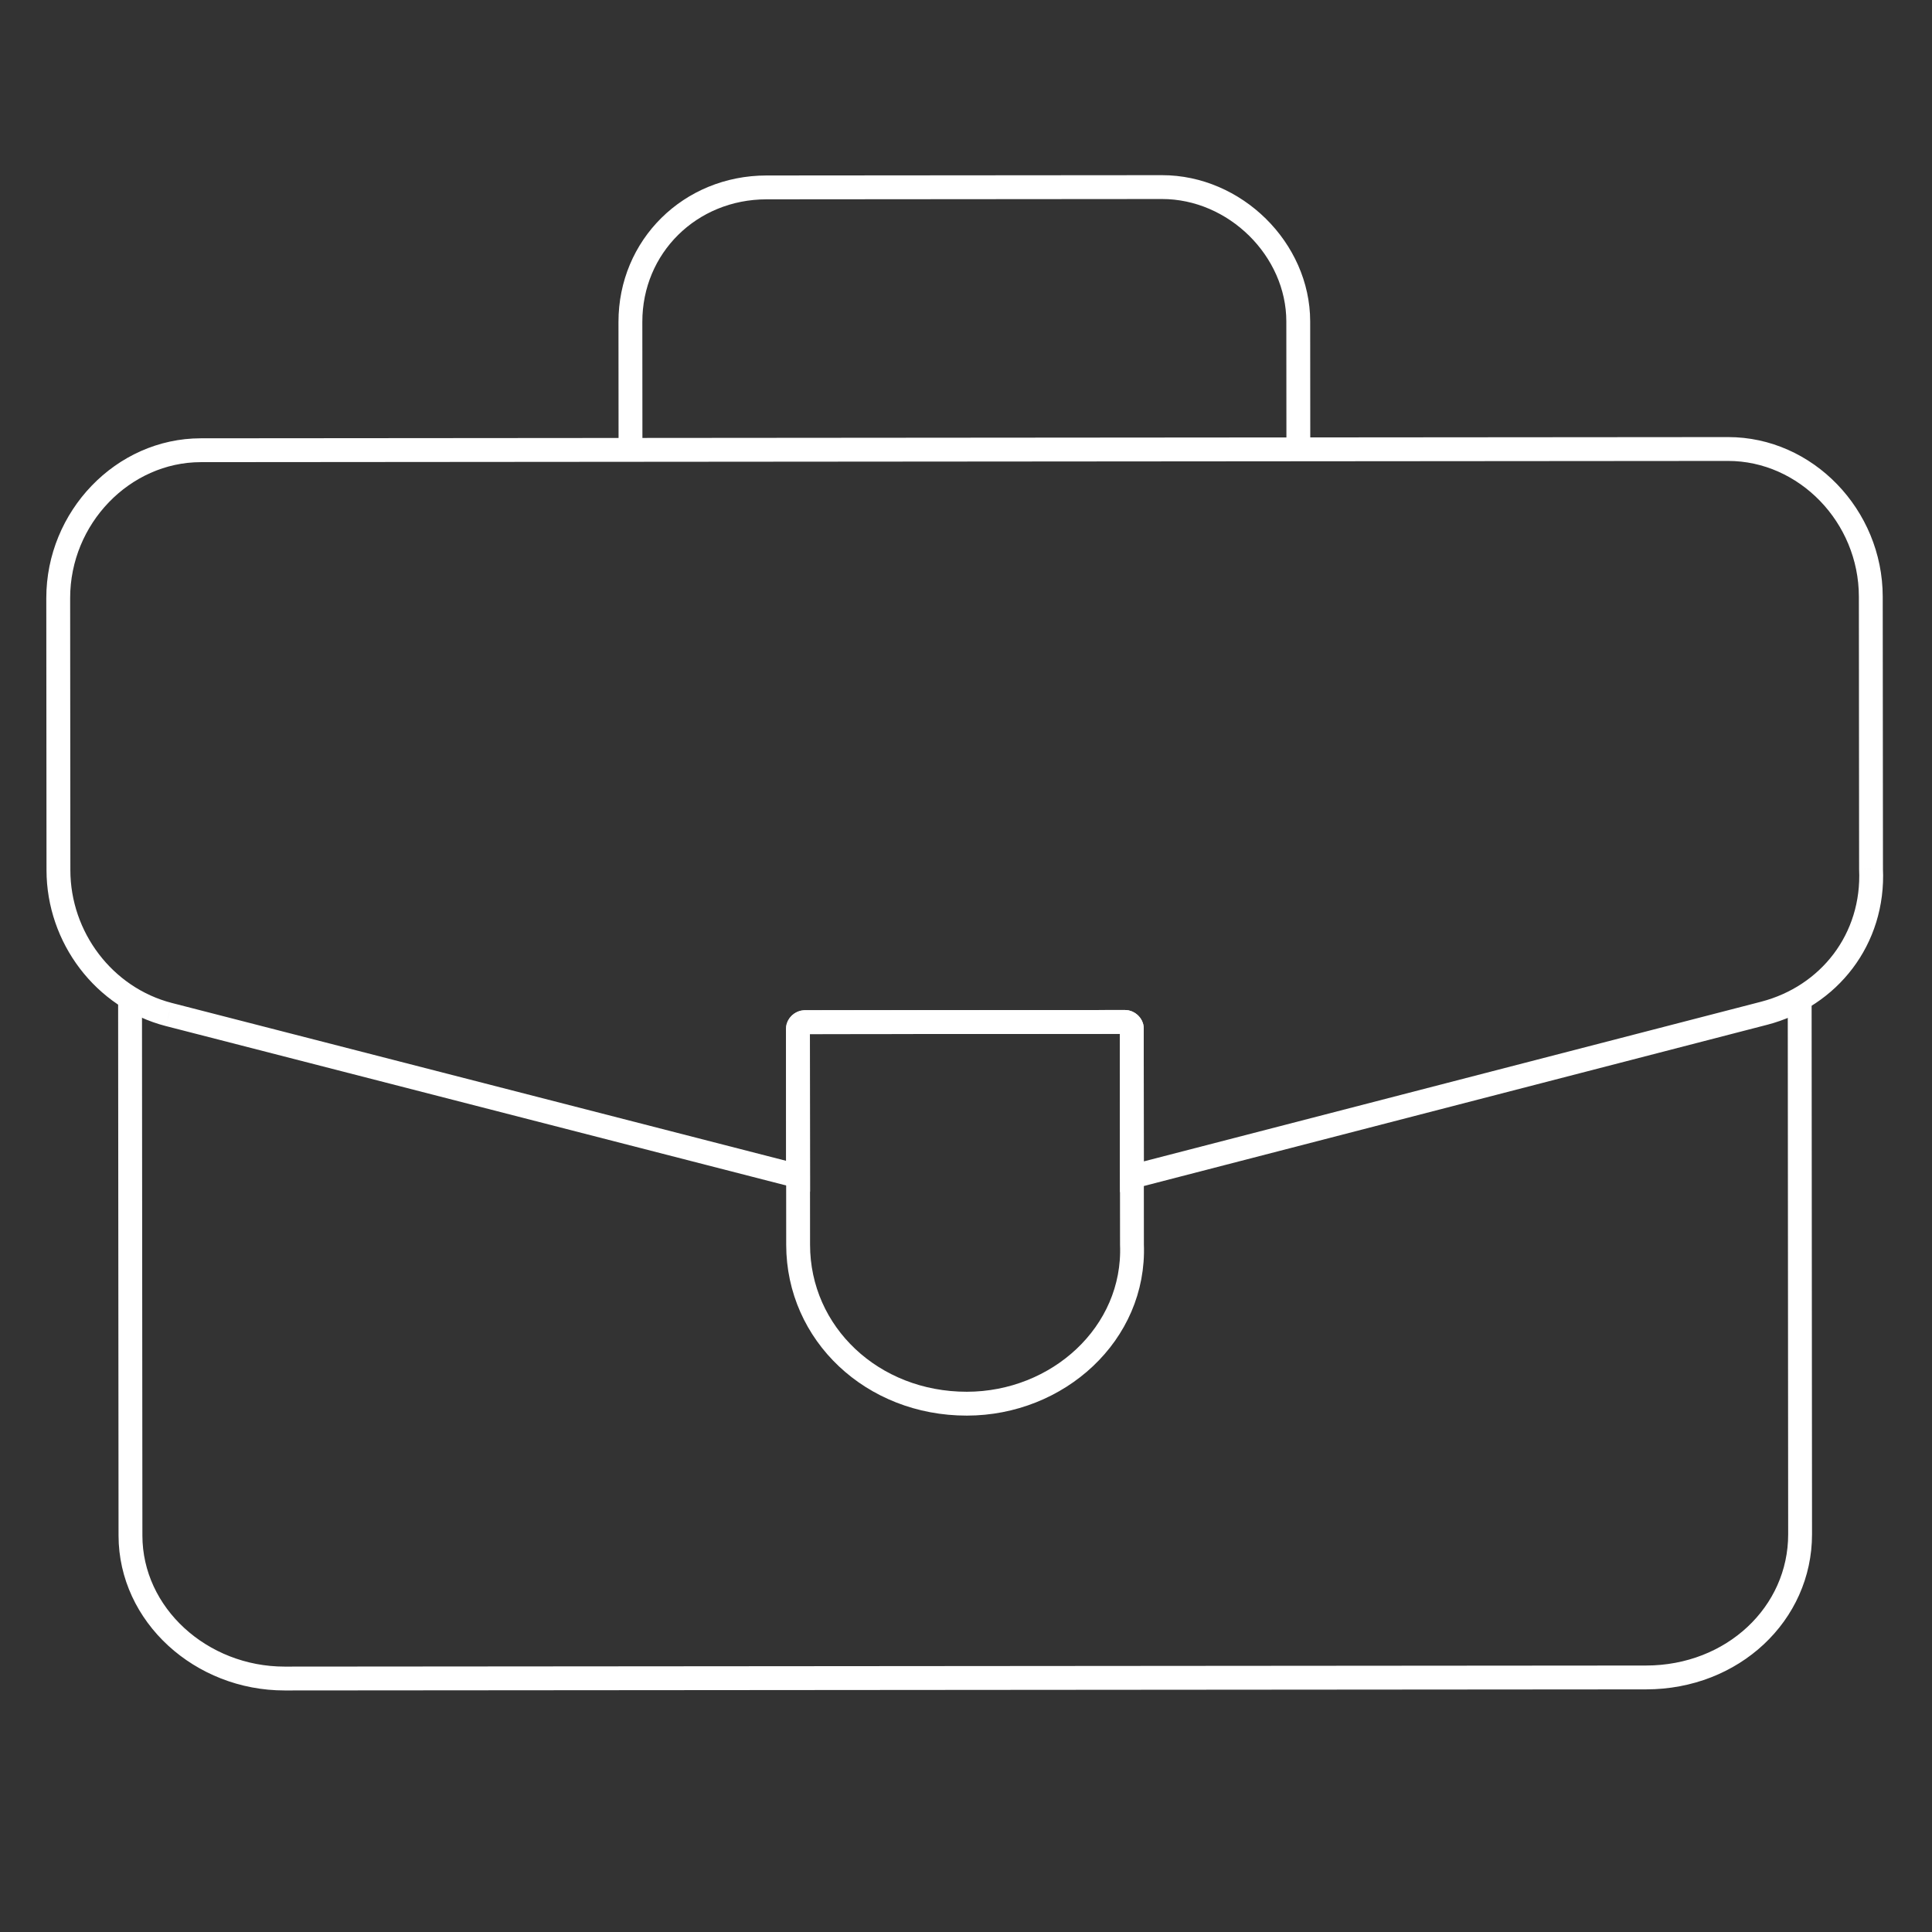 <svg width="81" height="81" viewBox="0 0 81 81" fill="none" xmlns="http://www.w3.org/2000/svg">
<rect x="0" y="0" width="81" height="81" fill="#333333" stroke="none"/>
<path d="M75.453 42.323L75.47 64.323C75.473 67.656 72.648 70.325 69.013 70.328L11.936 70.373C8.436 70.376 5.473 67.711 5.47 64.378L5.453 42.378" stroke="white" stroke-miterlimit="10" stroke-linecap="square"/>
<path d="M26.434 18.861L26.43 13.499C26.427 10.336 28.933 7.859 32.137 7.857L48.714 7.844C51.779 7.841 54.427 10.452 54.43 13.477L54.434 18.839" stroke="white" stroke-miterlimit="10"/>
<path d="M73.962 42.481L74.087 42.965L74.088 42.965L73.962 42.481ZM47.456 49.337L46.956 49.337L46.957 49.983L47.581 49.821L47.456 49.337ZM78.444 36.422L77.944 36.423L77.944 36.434L77.944 36.446L78.444 36.422ZM78.434 25.016L77.934 25.017L78.434 25.016ZM72.448 18.825L72.448 19.325L72.448 18.825ZM8.418 18.876L8.418 18.376L8.418 18.876ZM2.441 25.076L1.941 25.077L2.441 25.076ZM2.45 36.482L2.95 36.482L2.45 36.482ZM7.077 42.533L6.952 43.018L6.953 43.018L7.077 42.533ZM33.461 49.313L33.336 49.798L33.961 49.958L33.961 49.313L33.461 49.313ZM33.456 43.123L32.956 43.123L33.456 43.123ZM47.451 43.112L46.951 43.112L47.451 43.112ZM73.837 41.997L47.331 48.853L47.581 49.821L74.087 42.965L73.837 41.997ZM77.944 36.446C78.071 39.156 76.336 41.347 73.836 41.997L74.088 42.965C77.025 42.202 79.093 39.602 78.943 36.399L77.944 36.446ZM77.934 25.017L77.944 36.423L78.944 36.422L78.934 25.016L77.934 25.017ZM72.448 19.325C75.419 19.323 77.932 21.896 77.934 25.017L78.934 25.016C78.932 21.377 76.003 18.322 72.448 18.325L72.448 19.325ZM8.418 19.376L72.448 19.325L72.448 18.325L8.418 18.376L8.418 19.376ZM2.941 25.076C2.939 21.956 5.448 19.378 8.418 19.376L8.418 18.376C4.862 18.378 1.939 21.438 1.941 25.077L2.941 25.076ZM2.95 36.482L2.941 25.076L1.941 25.077L1.95 36.483L2.95 36.482ZM7.202 42.049C4.711 41.406 2.952 39.078 2.95 36.482L1.95 36.483C1.953 39.519 4.005 42.257 6.952 43.018L7.202 42.049ZM33.585 48.829L7.202 42.049L6.953 43.018L33.336 49.798L33.585 48.829ZM33.961 49.313L33.956 43.122L32.956 43.123L32.961 49.314L33.961 49.313ZM33.956 43.122C33.956 43.229 33.905 43.286 33.887 43.303C33.867 43.321 33.821 43.356 33.739 43.356L33.738 42.356C33.514 42.356 33.326 42.457 33.2 42.576C33.077 42.693 32.956 42.883 32.956 43.123L33.956 43.122ZM33.739 43.356L47.169 43.345L47.168 42.345L33.738 42.356L33.739 43.356ZM47.169 43.345C47.087 43.345 47.04 43.311 47.02 43.292C47.002 43.275 46.951 43.218 46.951 43.112L47.951 43.111C47.951 42.871 47.83 42.681 47.706 42.564C47.58 42.446 47.391 42.345 47.168 42.345L47.169 43.345ZM46.951 43.112L46.956 49.337L47.956 49.337L47.951 43.111L46.951 43.112Z" fill="white"/>
<path d="M40.536 58.85C36.578 58.853 33.465 55.922 33.462 52.189L33.455 43.122C33.455 42.989 33.596 42.856 33.738 42.855L47.168 42.845C47.309 42.845 47.451 42.978 47.451 43.111L47.458 52.178C47.602 55.911 44.353 58.847 40.536 58.85Z" stroke="white" stroke-miterlimit="10" stroke-linecap="square"/>
</svg>
